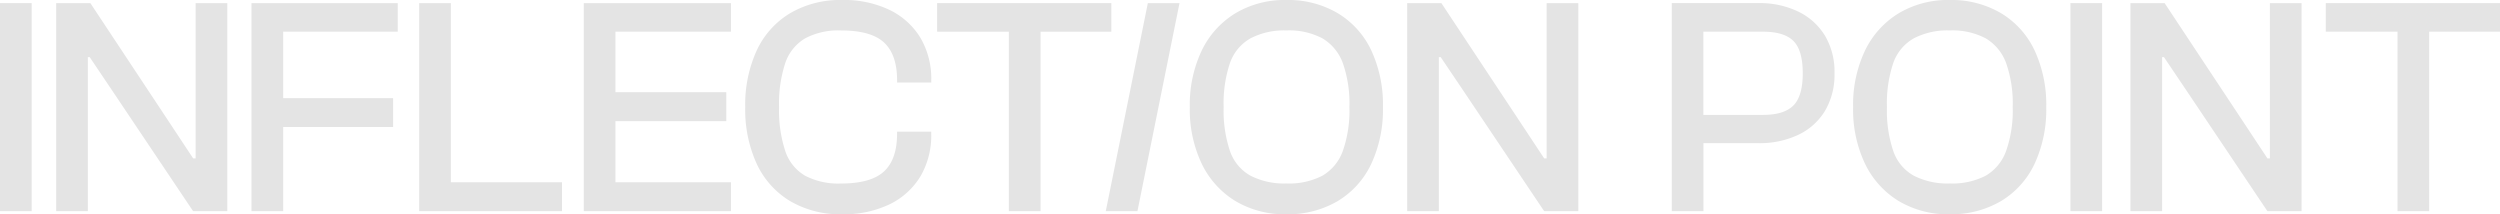<svg xmlns="http://www.w3.org/2000/svg" xmlns:xlink="http://www.w3.org/1999/xlink" width="357.509" height="30.641" viewBox="0 0 357.509 30.641">
  <defs>
    <clipPath id="clip-path">
      <rect id="Rectangle_37" data-name="Rectangle 37" width="357.509" height="30.641" fill="#e4e4e4"/>
    </clipPath>
  </defs>
  <g id="Group_1561" data-name="Group 1561" transform="translate(-113.756 -66.859)">
    <rect id="Rectangle_35" data-name="Rectangle 35" width="4.528" height="29.753" transform="translate(113.756 67.303)" fill="#e4e4e4"/>
    <path id="Path_86" data-name="Path 86" d="M398.22,30.859h-4.529l6.017-29.753h4.528Z" transform="translate(-121.805 66.197)" fill="#e4e4e4"/>
    <path id="Path_87" data-name="Path 87" d="M24.528,30.859H20V1.106h4.885l11.5,17.364,3.2,4.84h.356V1.106h4.529V30.859H39.581l-11.5-17.141L24.794,8.833h-.266V30.859Z" transform="translate(101.79 66.197)" fill="#e4e4e4"/>
    <path id="Path_88" data-name="Path 88" d="M110.454,5.193V1.106H89.54V30.859h4.529V18.824h15.721V14.694H94.069v-9.5Z" transform="translate(60.181 66.197)" fill="#e4e4e4"/>
    <path id="Path_89" data-name="Path 89" d="M153.771,26.729V1.105h-4.529V30.858h20.425V26.729Z" transform="translate(24.458 66.198)" fill="#e4e4e4"/>
    <path id="Path_90" data-name="Path 90" d="M228.887,5.193V1.106H207.84V30.859h21.047v-4.13H212.368V17.981h15.854V13.851H212.368V5.193Z" transform="translate(-10.603 66.197)" fill="#e4e4e4"/>
    <g id="Group_12" data-name="Group 12" transform="translate(113.756 66.859)">
      <g id="Group_11" data-name="Group 11" transform="translate(0 0)" clip-path="url(#clip-path)">
        <path id="Path_91" data-name="Path 91" d="M279.178,30.641a14.149,14.149,0,0,1-7.439-1.887,12.214,12.214,0,0,1-4.772-5.329,18.618,18.618,0,0,1-1.643-8.1,18.635,18.635,0,0,1,1.643-8.106,12.194,12.194,0,0,1,4.772-5.326A14.128,14.128,0,0,1,279.178,0a15.027,15.027,0,0,1,6.794,1.422,10.5,10.5,0,0,1,4.4,3.974,11.519,11.519,0,0,1,1.555,6.1v.311h-4.885V11.5q0-3.684-1.864-5.417T279,4.353a10.108,10.108,0,0,0-5.106,1.131,6.525,6.525,0,0,0-2.843,3.53,18.529,18.529,0,0,0-.888,6.307,18.562,18.562,0,0,0,.888,6.282,6.418,6.418,0,0,0,2.843,3.53A10.274,10.274,0,0,0,279,26.245q4.309,0,6.174-1.734t1.864-5.371v-.311h4.885v.311a11.513,11.513,0,0,1-1.555,6.1,10.527,10.527,0,0,1-4.4,3.977,15.065,15.065,0,0,1-6.794,1.42" transform="translate(-158.754 0)" fill="#e4e4e4"/>
        <path id="Path_92" data-name="Path 92" d="M343.905,1.106H333.646V5.193h10.259V30.859h4.529V5.193H358.56V1.106Z" transform="translate(-199.634 -0.662)" fill="#e4e4e4"/>
        <path id="Path_93" data-name="Path 93" d="M437.419,30.641a13.761,13.761,0,0,1-7.281-1.887,12.678,12.678,0,0,1-4.819-5.329,18.016,18.016,0,0,1-1.709-8.1,18.034,18.034,0,0,1,1.709-8.106,12.657,12.657,0,0,1,4.819-5.326A13.74,13.74,0,0,1,437.419,0a13.955,13.955,0,0,1,7.351,1.889,12.313,12.313,0,0,1,4.794,5.326,18.411,18.411,0,0,1,1.666,8.106,18.392,18.392,0,0,1-1.666,8.1,12.333,12.333,0,0,1-4.794,5.329,13.977,13.977,0,0,1-7.351,1.887m0-4.4a10.4,10.4,0,0,0,5.153-1.111,6.72,6.72,0,0,0,2.908-3.507,17.317,17.317,0,0,0,.953-6.3,17.307,17.307,0,0,0-.953-6.33,6.837,6.837,0,0,0-2.908-3.507,10.228,10.228,0,0,0-5.153-1.131,10.394,10.394,0,0,0-5.128,1.131,6.537,6.537,0,0,0-2.931,3.507,18.087,18.087,0,0,0-.911,6.33,18.1,18.1,0,0,0,.911,6.3,6.432,6.432,0,0,0,2.931,3.507,10.565,10.565,0,0,0,5.128,1.111" transform="translate(-253.463 0)" fill="#e4e4e4"/>
        <path id="Path_94" data-name="Path 94" d="M505.538,30.859h-4.529V1.106h4.885l11.5,17.364,3.2,4.84h.356V1.106h4.529V30.859h-4.885l-11.5-17.141L505.8,8.833h-.266V30.859Z" transform="translate(-299.774 -0.662)" fill="#e4e4e4"/>
        <path id="Path_95" data-name="Path 95" d="M617.067,5.7a9.04,9.04,0,0,0-3.864-3.42,12.7,12.7,0,0,0-5.53-1.177H595.2V30.858h4.528V21.134h7.949a12.879,12.879,0,0,0,5.53-1.154,8.9,8.9,0,0,0,3.864-3.4,10.1,10.1,0,0,0,1.4-5.442,10.094,10.094,0,0,0-1.4-5.439M612.6,15.737q-1.332,1.355-4.353,1.355h-8.526V5.192h8.526q3.022,0,4.353,1.332t1.332,4.617q0,3.244-1.332,4.6" transform="translate(-356.131 -0.661)" fill="#e4e4e4"/>
        <path id="Path_96" data-name="Path 96" d="M673.575,30.641a13.762,13.762,0,0,1-7.281-1.887,12.676,12.676,0,0,1-4.819-5.329,18.015,18.015,0,0,1-1.708-8.1,18.033,18.033,0,0,1,1.708-8.106,12.656,12.656,0,0,1,4.819-5.326A13.741,13.741,0,0,1,673.575,0a13.955,13.955,0,0,1,7.351,1.889,12.312,12.312,0,0,1,4.794,5.326,18.41,18.41,0,0,1,1.666,8.106,18.391,18.391,0,0,1-1.666,8.1,12.332,12.332,0,0,1-4.794,5.329,13.977,13.977,0,0,1-7.351,1.887m0-4.4a10.4,10.4,0,0,0,5.153-1.111,6.72,6.72,0,0,0,2.907-3.507,17.314,17.314,0,0,0,.954-6.3,17.3,17.3,0,0,0-.954-6.33,6.837,6.837,0,0,0-2.907-3.507,10.23,10.23,0,0,0-5.153-1.131,10.4,10.4,0,0,0-5.128,1.131,6.539,6.539,0,0,0-2.931,3.507,18.089,18.089,0,0,0-.911,6.33,18.1,18.1,0,0,0,.911,6.3,6.433,6.433,0,0,0,2.931,3.507,10.567,10.567,0,0,0,5.128,1.111" transform="translate(-394.765 0)" fill="#e4e4e4"/>
        <rect id="Rectangle_36" data-name="Rectangle 36" width="4.529" height="29.753" transform="translate(296.08 0.444)" fill="#e4e4e4"/>
        <path id="Path_97" data-name="Path 97" d="M763.038,30.859h-4.529V1.106h4.885l11.5,17.364,3.2,4.84h.356V1.106h4.528V30.859h-4.885l-11.5-17.141L763.3,8.833h-.266V30.859Z" transform="translate(-453.847 -0.662)" fill="#e4e4e4"/>
        <path id="Path_98" data-name="Path 98" d="M838.312,1.105H828.053V5.192h10.259V30.858h4.529V5.192h10.126V1.105Z" transform="translate(-495.458 -0.662)" fill="#e4e4e4"/>
      </g>
    </g>
  </g>
</svg>
